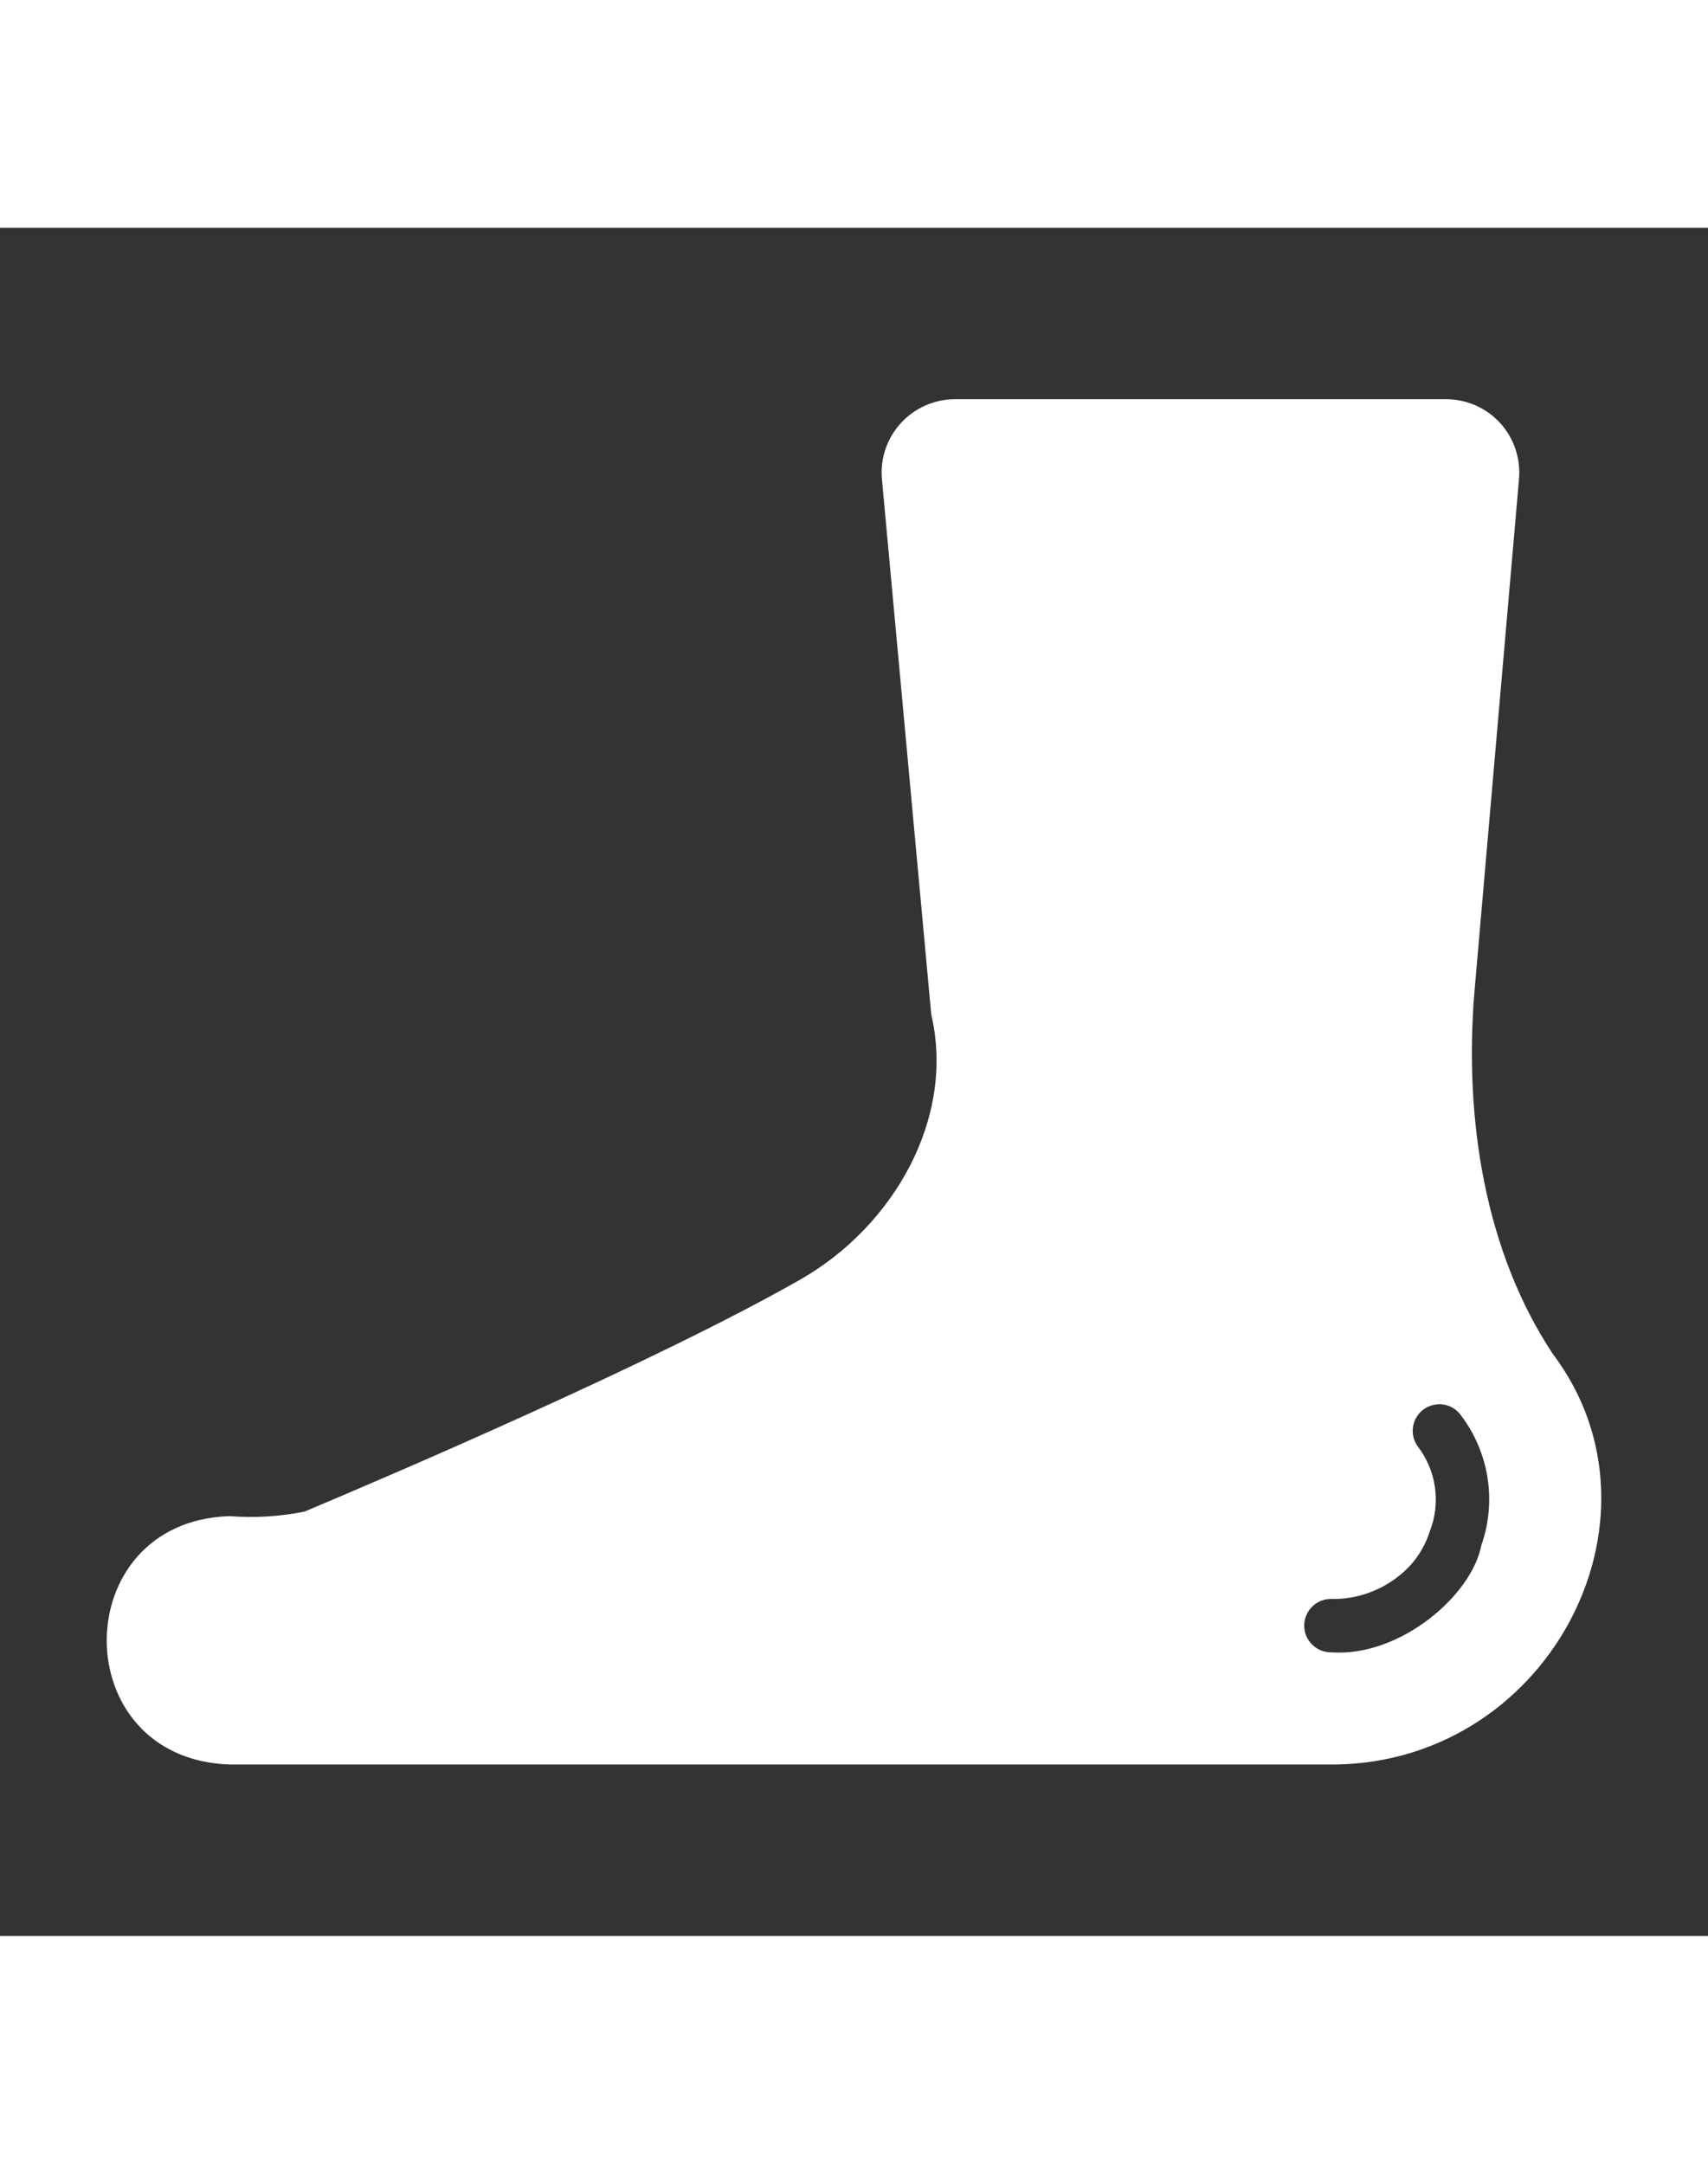 <svg xmlns="http://www.w3.org/2000/svg" viewBox="0 0 100 100" version="1.1" height="19pt" width="15pt">
 <rect x="0" y="0" width="100" height="100" fill="#333333" stroke="none"/>
 <path fill="#fff" d="m90.906 65.914c-3.938-5.957-5.195-13.672-4.582-21.168l2.613-30.066c0.098-1.191-0.305-2.371-1.109-3.254-0.809-0.879-1.949-1.383-3.144-1.391h-28.801c-1.195 0.012-2.336 0.52-3.141 1.402-0.809 0.883-1.211 2.066-1.109 3.258l2.891 31.363c1.418 6.047-2.184 12.395-7.691 15.527-8.566 4.879-24.359 11.617-29.004 13.57-1.438 0.289-2.914 0.379-4.379 0.266-9.57 0.293-9.633 14.227 0 14.539h64.164c12.91 0.25 20.629-14.332 13.293-24.047zm-4.176 11.211c-0.555 2.934-4.769 6.562-8.801 6.269-0.414 0-0.816-0.164-1.109-0.457-0.293-0.293-0.461-0.691-0.461-1.105 0-0.418 0.168-0.816 0.461-1.109 0.293-0.293 0.695-0.457 1.109-0.453 1.477 0.031 2.91-0.469 4.051-1.41 0.805-0.652 1.402-1.527 1.719-2.516 0.672-1.68 0.402-3.59-0.703-5.019-0.496-0.703-0.324-1.672 0.375-2.168 0.703-0.496 1.676-0.332 2.172 0.371 1.645 2.176 2.09 5.027 1.188 7.598z"></path>
</svg>
